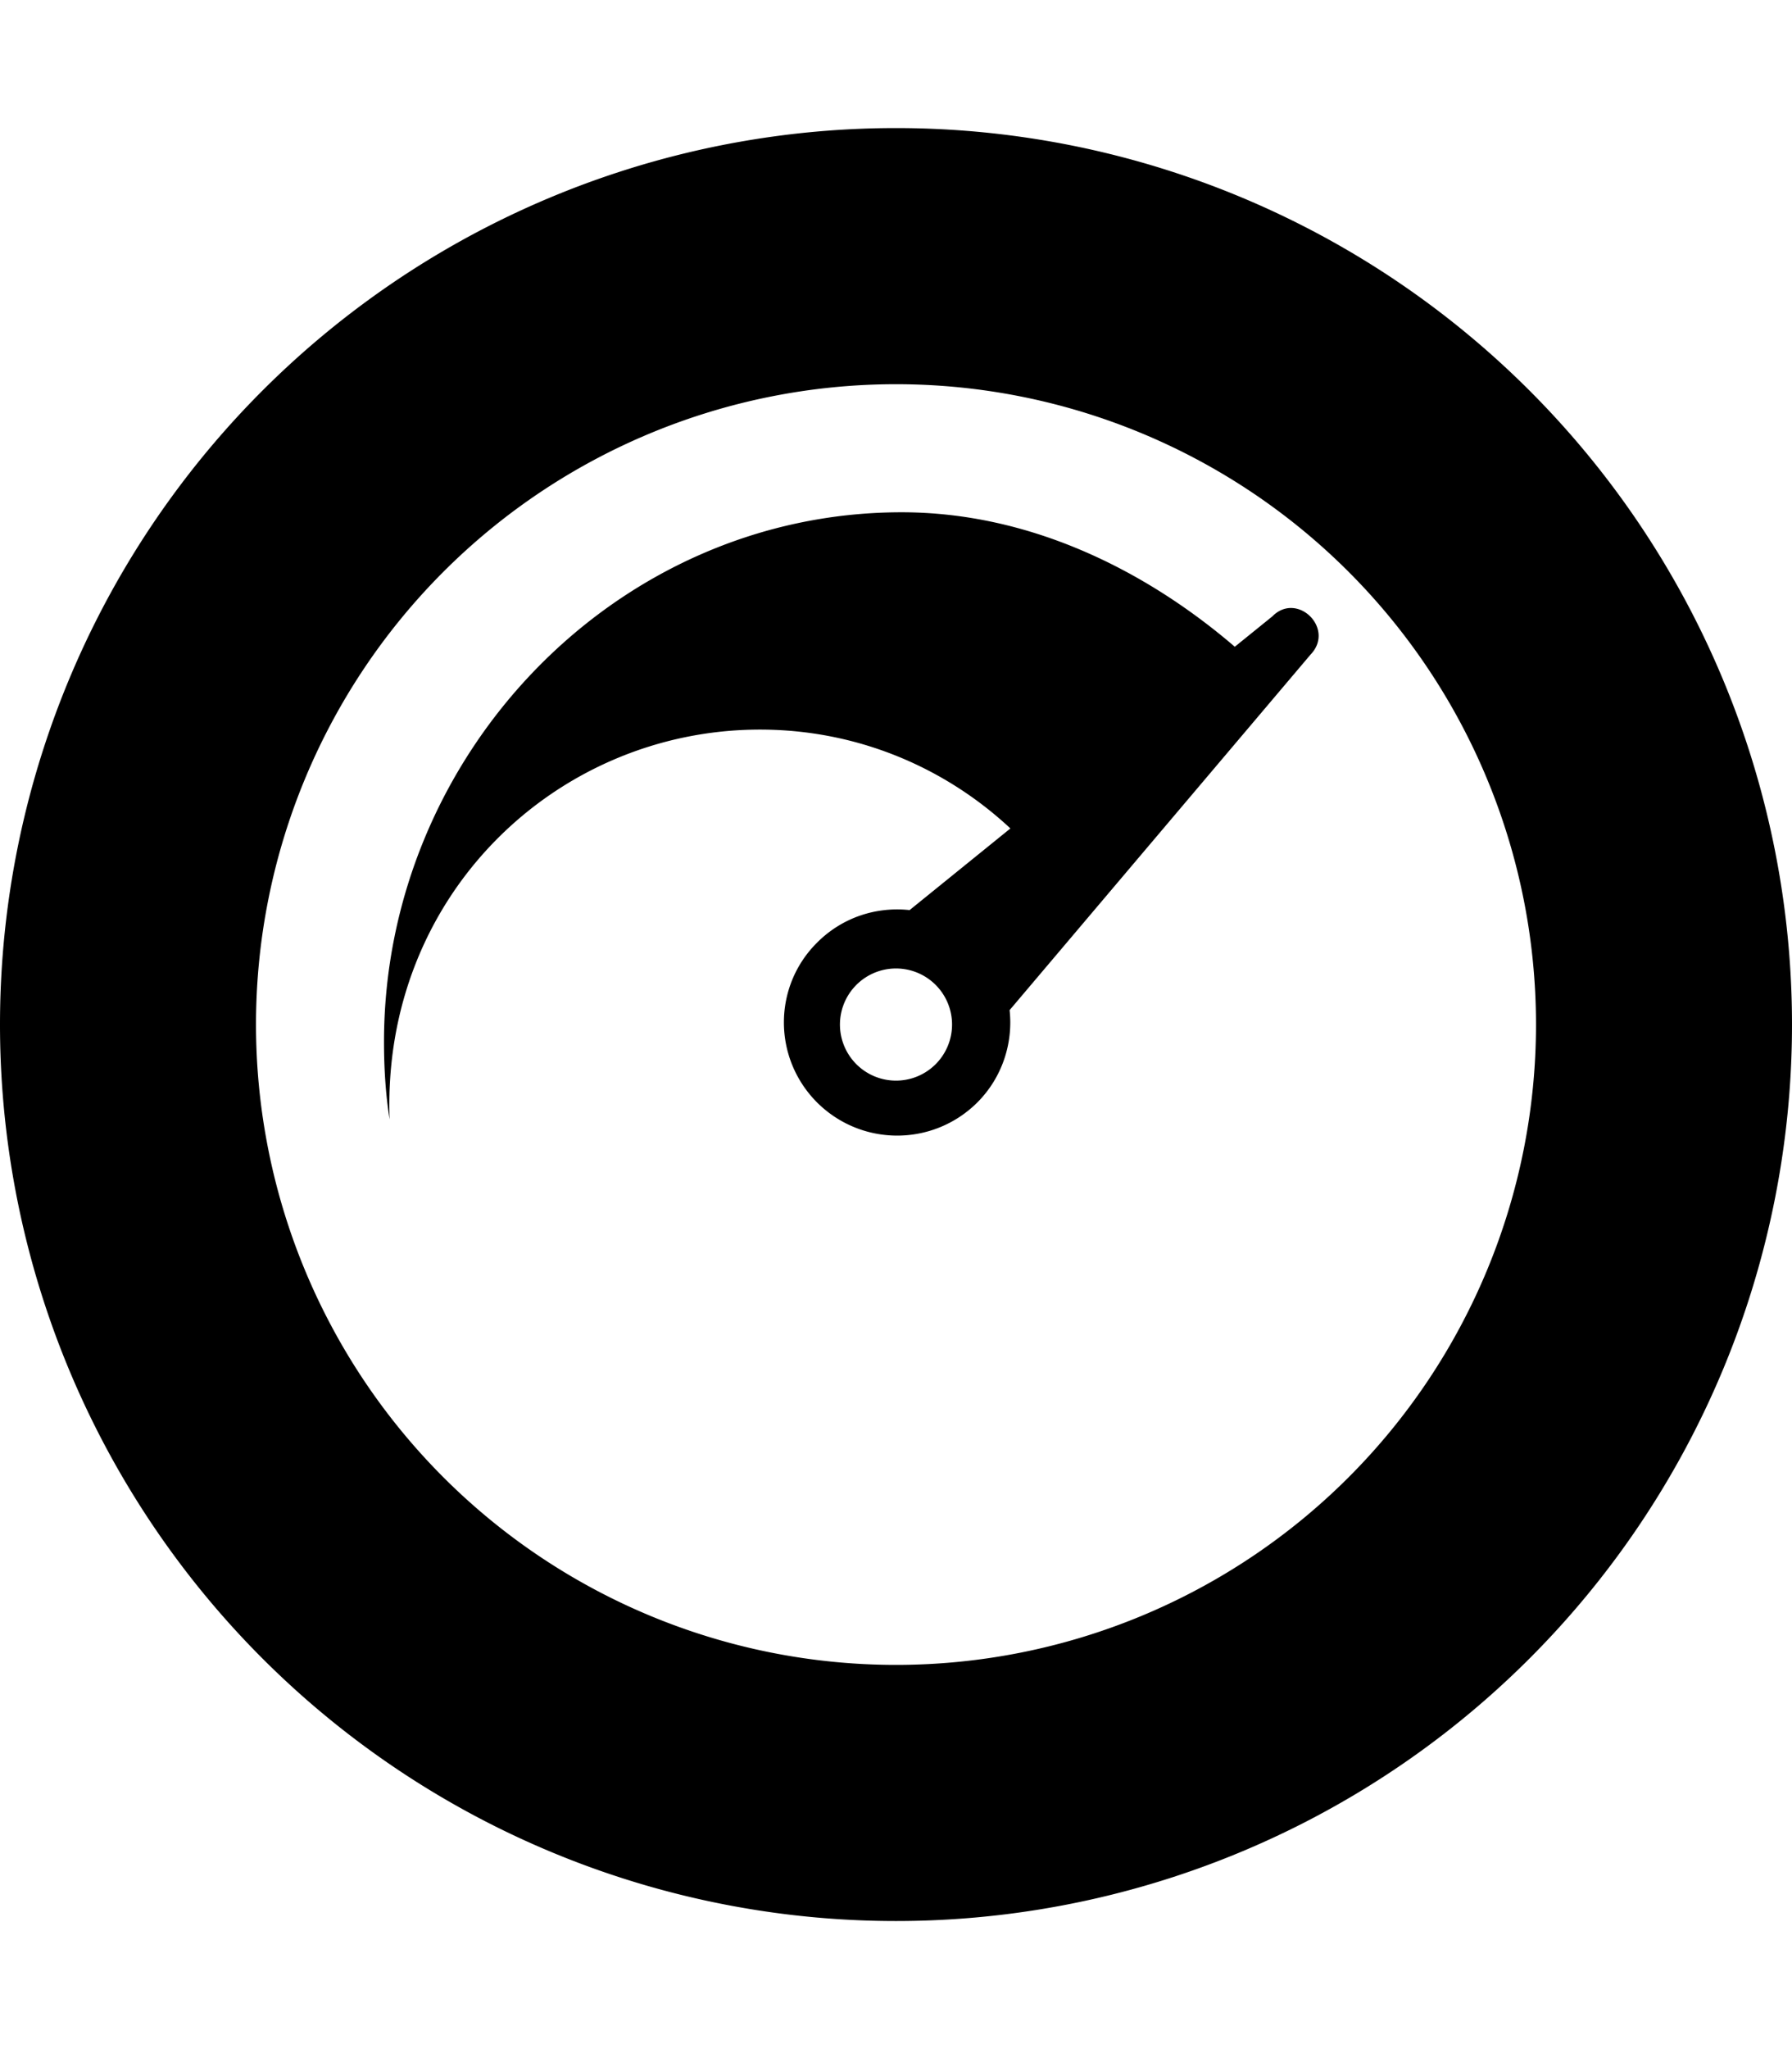 <svg xmlns="http://www.w3.org/2000/svg" viewBox="0 0 448 512"><!--! Font Awesome Free 7.0.1 by @fontawesome - https://fontawesome.com License - https://fontawesome.com/license/free (Icons: CC BY 4.0, Fonts: SIL OFL 1.1, Code: MIT License) Copyright 2025 Fonticons, Inc. --><path fill="currentColor" d="M318.1 154l-9.4 7.6c-22.5-19.3-51.5-33.6-83.3-33.6-71.6 0-129.4 60.8-129.4 132.3 0 6.6 .4 13.1 1.4 19.4-2-56 41.8-97.4 92.6-97.4 24.2 0 46.2 9.4 62.6 24.7l-25.2 20.4c-8.3-.9-16.8 1.8-23.1 8.1-11.1 11-11.1 28.9 0 40 11.1 11 28.9 11 40 0 6.3-6.3 9-14.9 8.1-23.1l75.2-88.8c6.3-6.5-3.3-15.9-9.5-9.6zM213.7 246.5a14 14 0 1 1 20.6 19 14 14 0 1 1 -20.6-19zM224 32a224 224 0 1 0 0 448 224 224 0 1 0 0-448zm0 64a160 160 0 1 1 0 320 160 160 0 1 1 0-320z"/></svg>